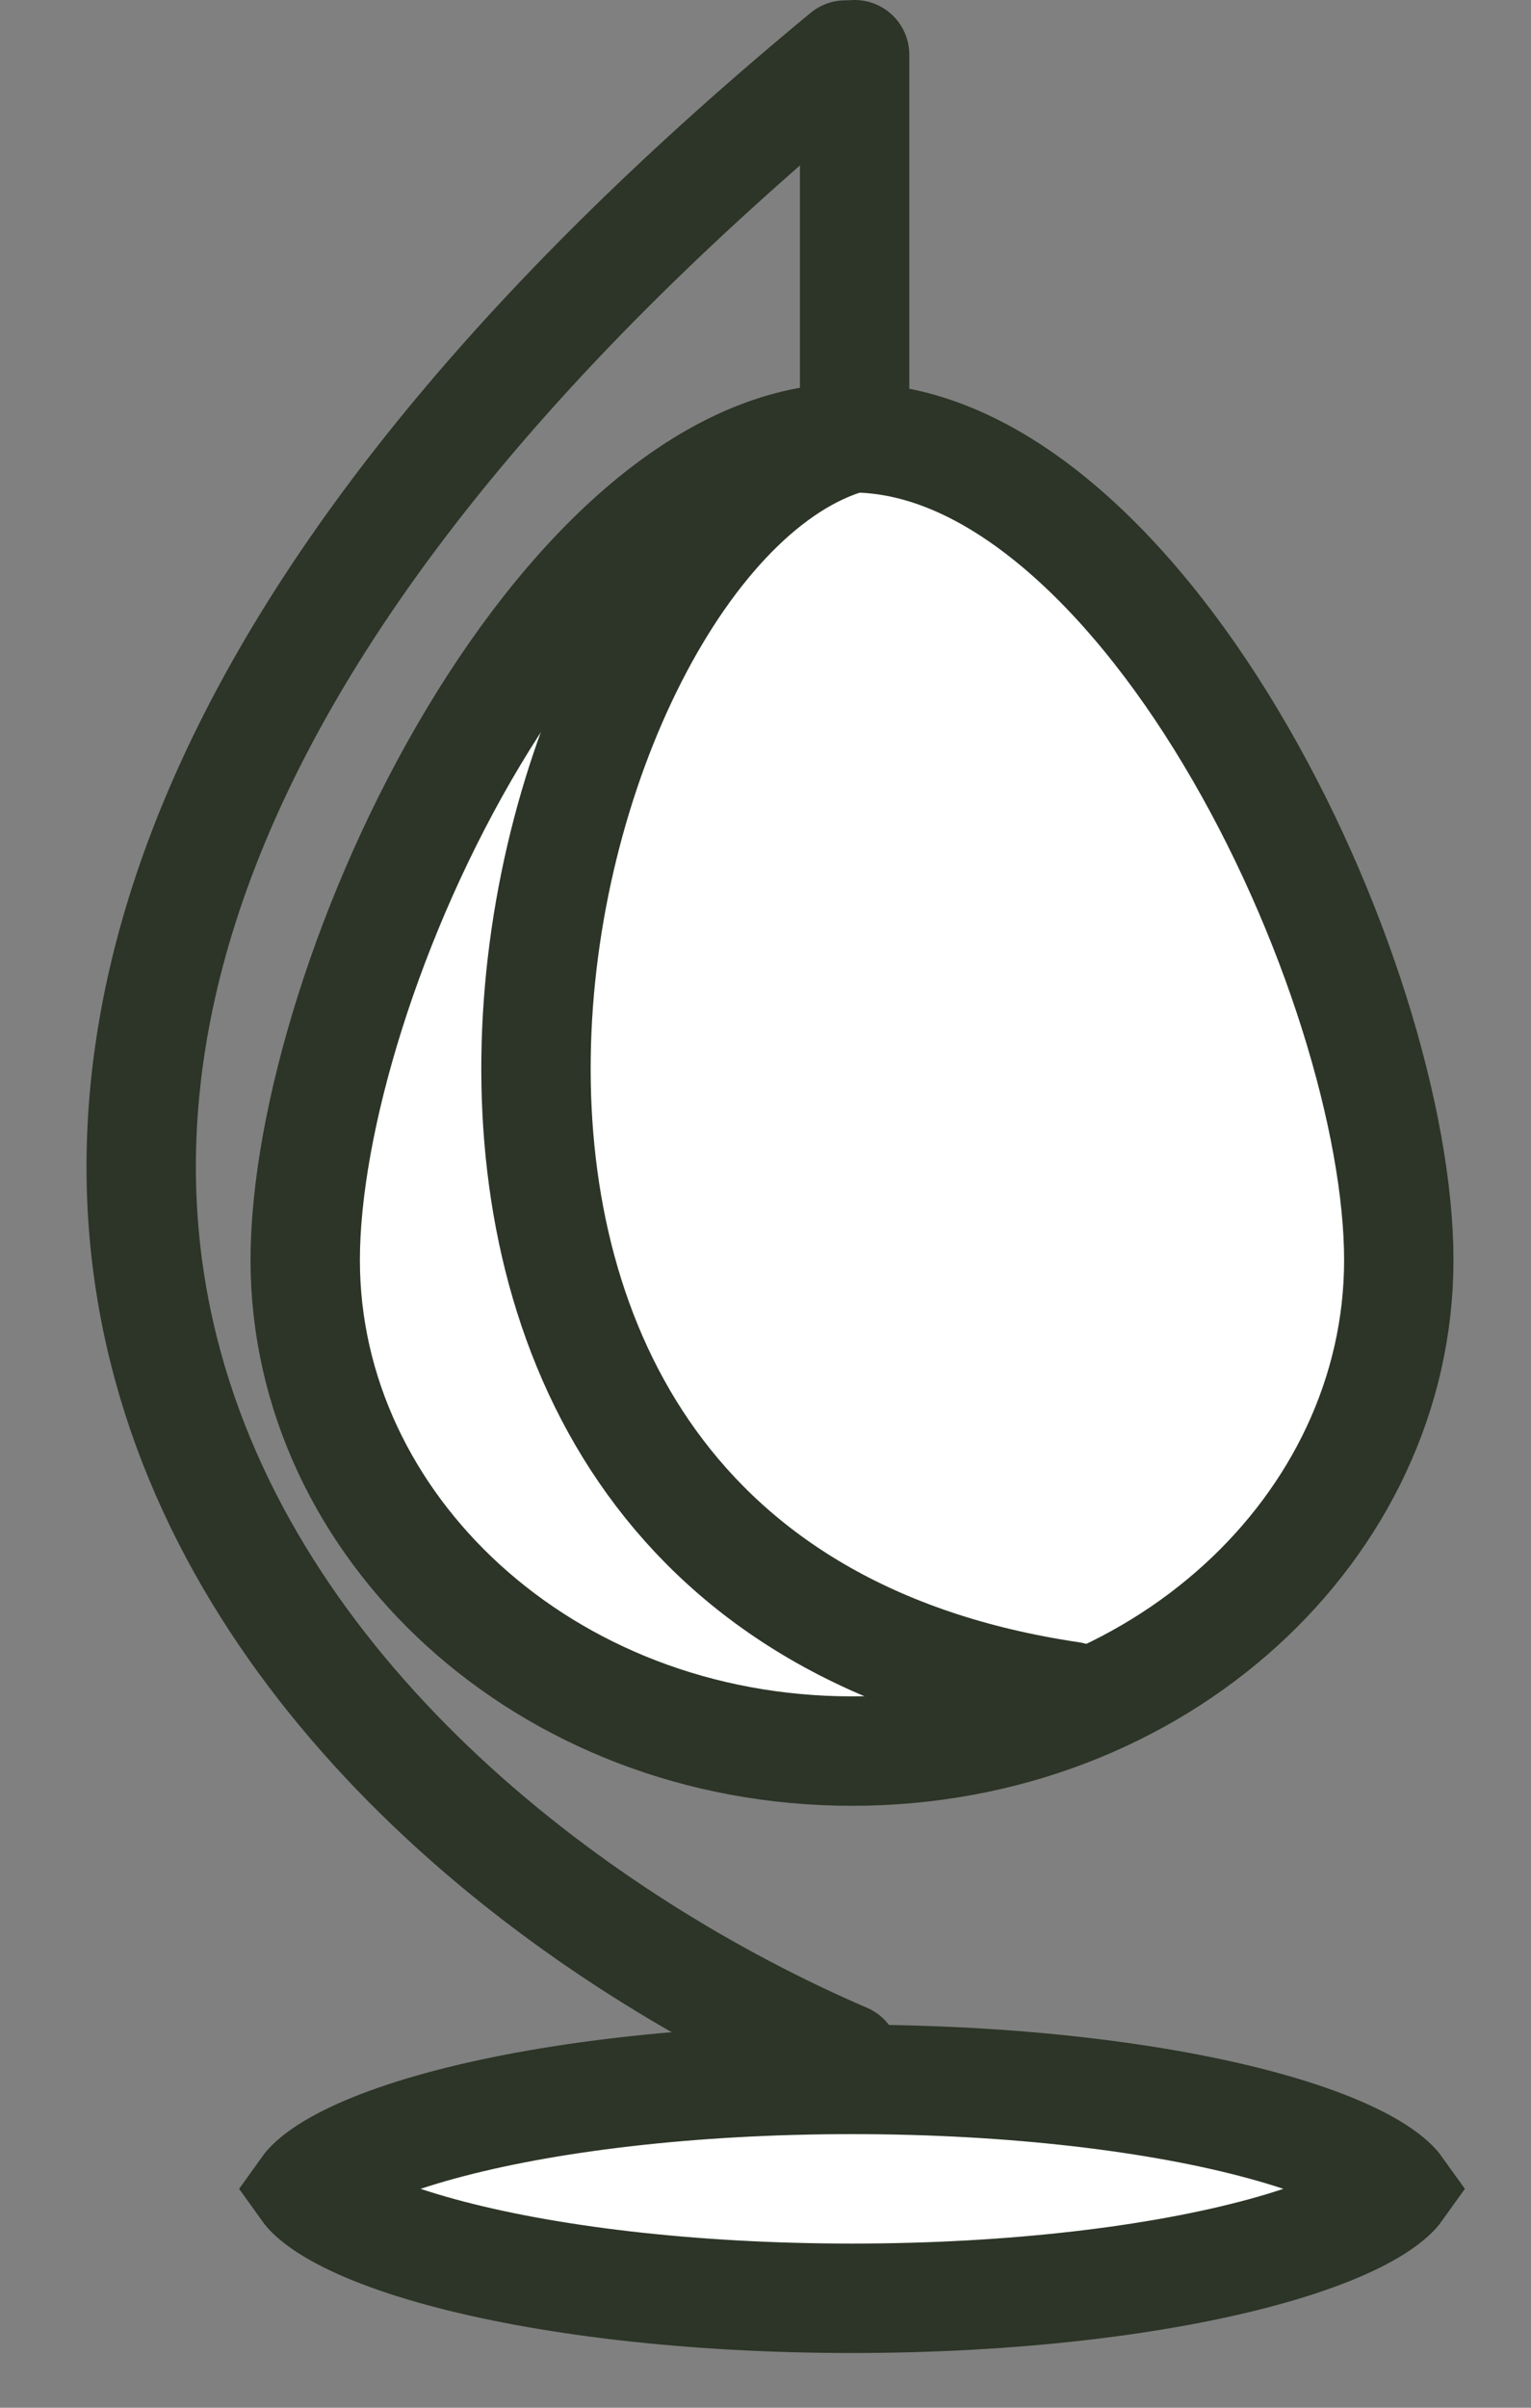 <?xml version="1.0" encoding="UTF-8"?> <svg xmlns="http://www.w3.org/2000/svg" width="14" height="22" viewBox="0 0 14 22" fill="none"><rect x="0" y="0" width="14" height="22" fill="#808080" stroke="none"/> <path d="M12.791 11.514C12.791 13.946 10.6 16 7.791 16C4.982 16 2.791 13.946 2.791 11.514C2.791 10.251 3.368 8.336 4.331 6.731C4.809 5.935 5.366 5.242 5.966 4.753C6.566 4.264 7.181 4 7.791 4C8.401 4 9.016 4.264 9.616 4.753C10.216 5.242 10.774 5.935 11.251 6.731C12.214 8.336 12.791 10.251 12.791 11.514Z" fill="white" stroke="#2C3527"></path> <path d="M7.815 3.555V0.5" stroke="#2C3527" stroke-linecap="round"></path> <path d="M7.731 18.805C2.871 16.715 -3.932 10.129 7.731 0.503" stroke="#2C3527" stroke-linecap="round"></path> <path d="M12.588 19.836C12.711 19.916 12.761 19.972 12.781 20C12.761 20.028 12.711 20.084 12.588 20.164C12.37 20.304 12.023 20.449 11.549 20.578C10.607 20.835 9.278 21 7.791 21C6.304 21 4.975 20.835 4.033 20.578C3.559 20.449 3.212 20.304 2.994 20.164C2.871 20.084 2.821 20.028 2.801 20C2.821 19.972 2.871 19.916 2.994 19.836C3.212 19.696 3.559 19.551 4.033 19.422C4.975 19.165 6.304 19 7.791 19C9.278 19 10.607 19.165 11.549 19.422C12.023 19.551 12.37 19.696 12.588 19.836Z" fill="white" stroke="#2C3527"></path> <path d="M7.791 4C4.741 4.847 2.47 14.415 9.791 15.5" stroke="#2C3527" stroke-linecap="round"></path> </svg> 